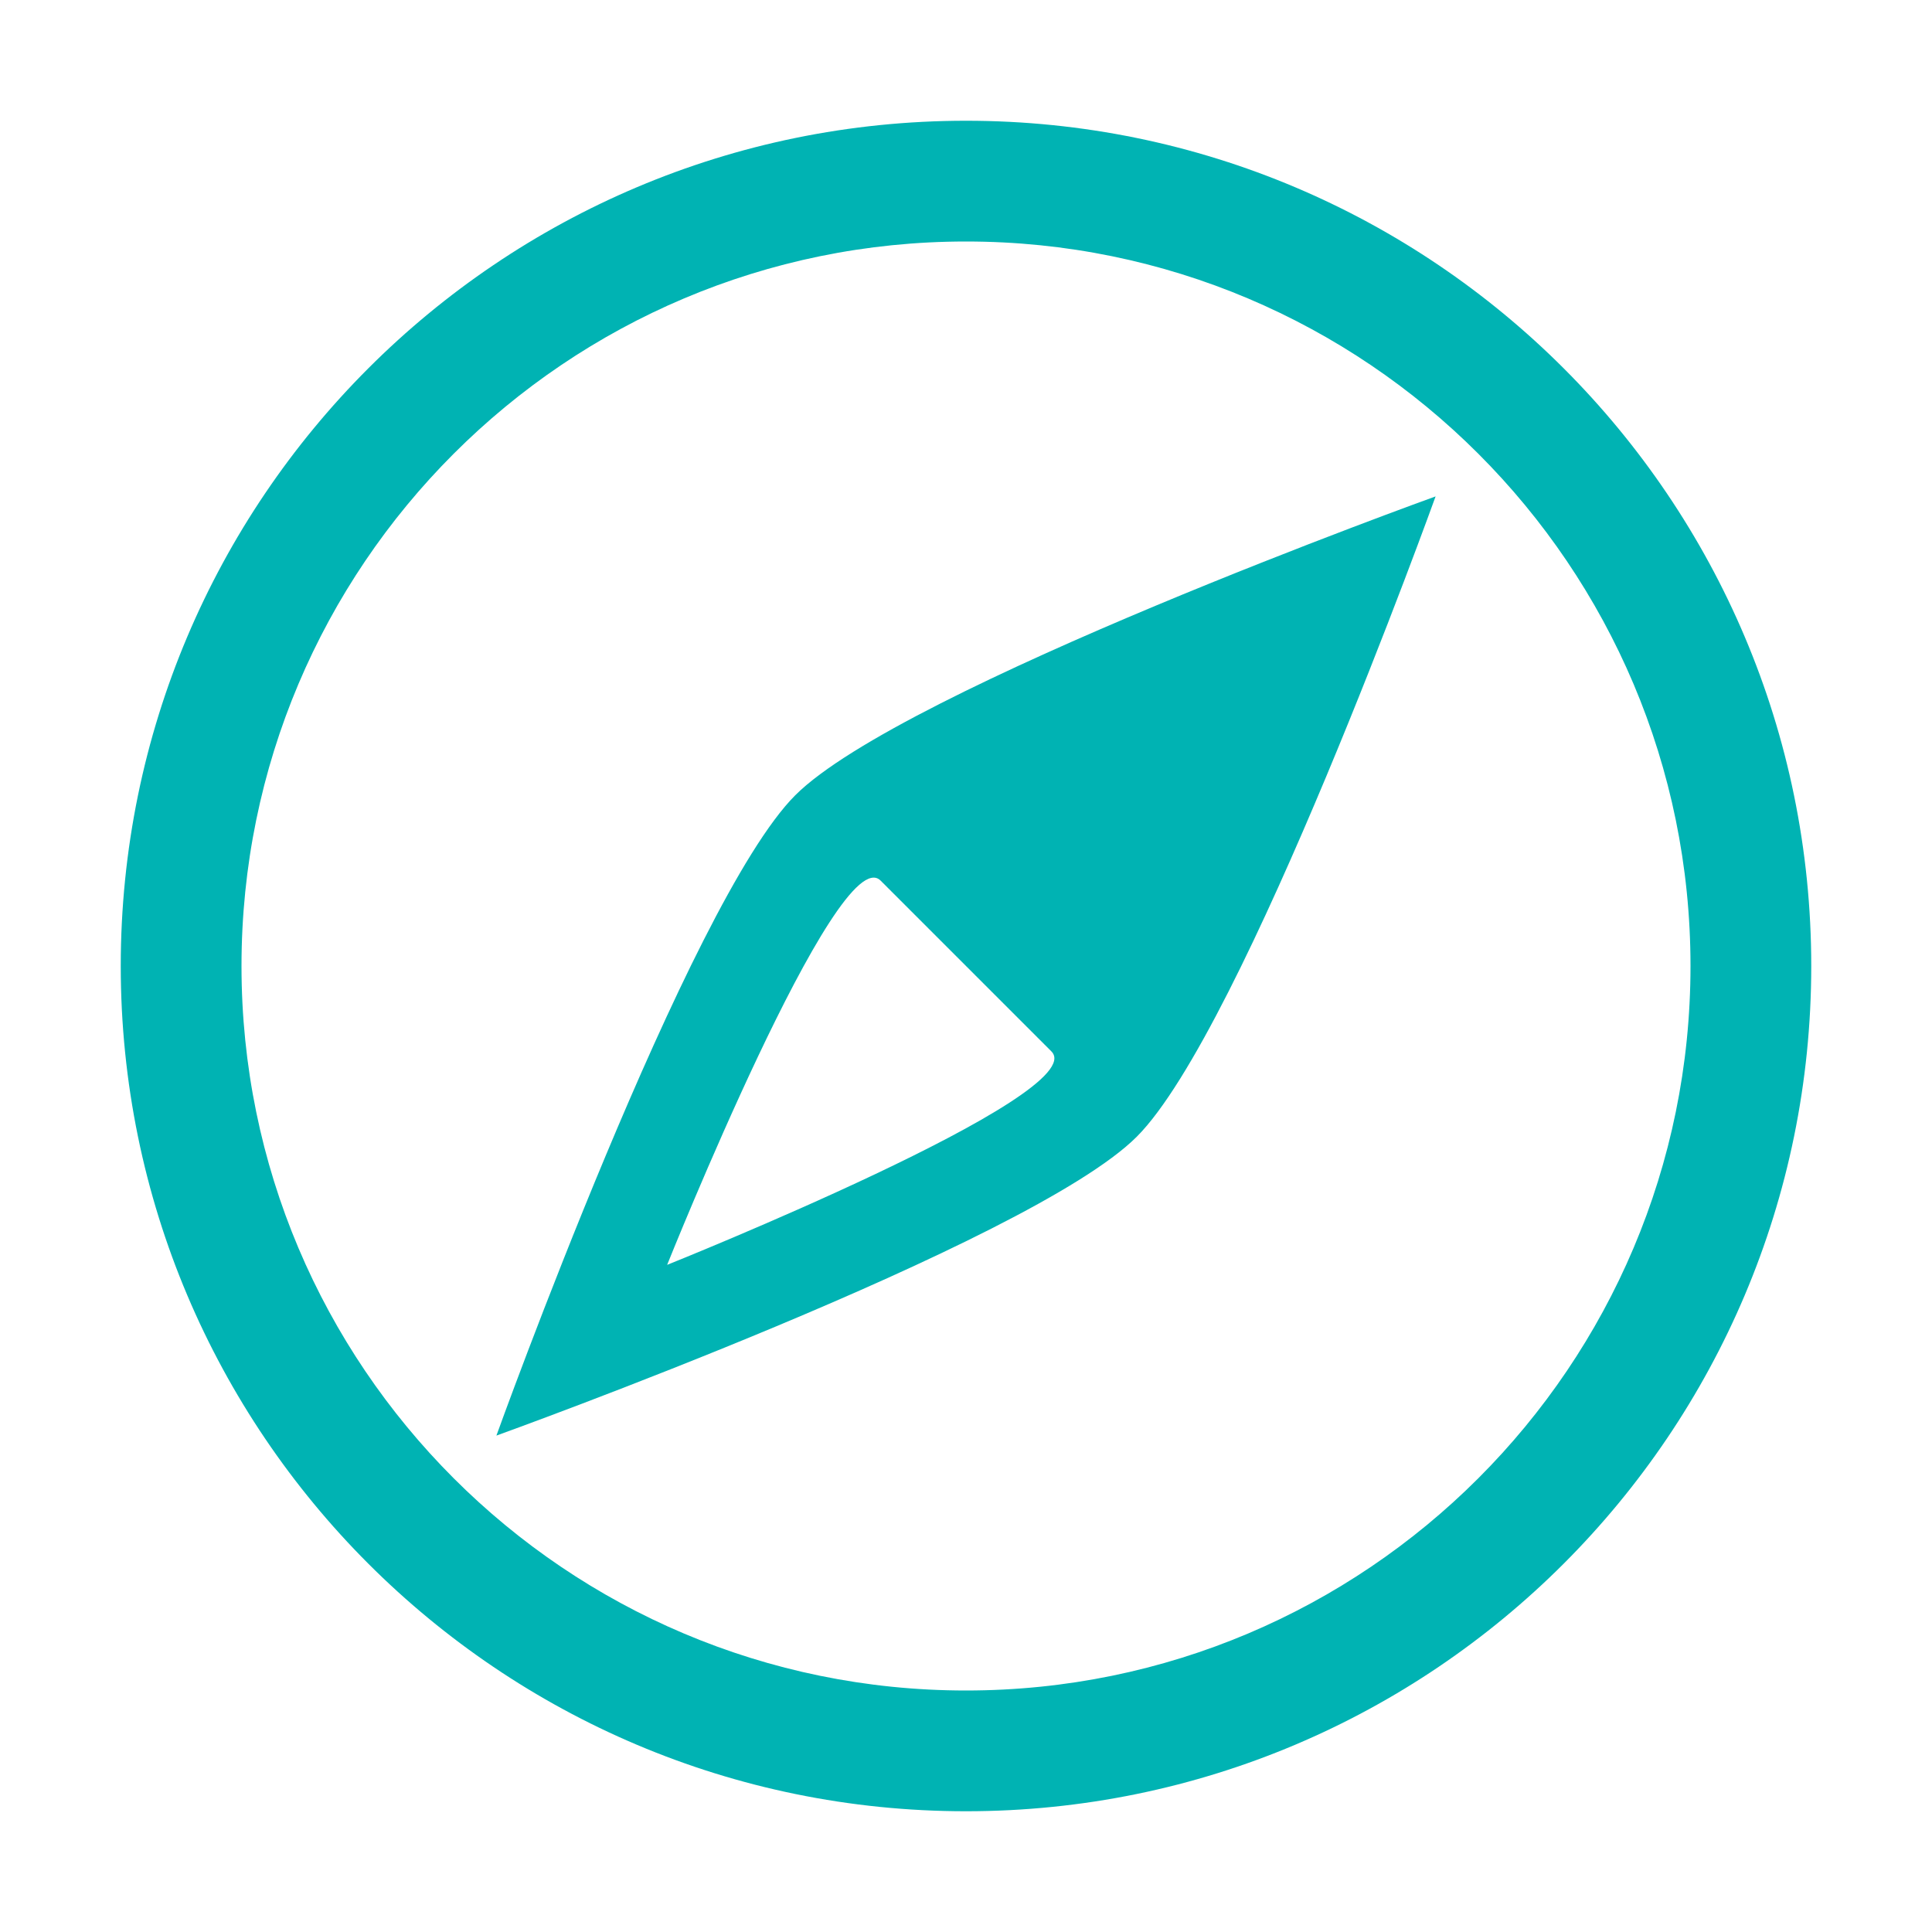 <svg height="32px" version="1.1" viewBox="0 0 32 32" width="32px" xmlns="http://www.w3.org/2000/svg" xmlns:sketch="http://www.bohemiancoding.com/sketch/ns" xmlns:xlink="http://www.w3.org/1999/xlink"><title></title><defs></defs><g fill="none" fill-rule="evenodd" id="Icons new Arranged Names" stroke="none" stroke-width="1"><g fill="#000000" id="90 Compass"><path d="M16,28 C22.627,28 28,22.627 28,16 C28,9.373 22.627,4 16,4 C9.373,4 4,9.373 4,16 C4,22.627 9.373,28 16,28 Z M16,30 C8.268,30 2,23.732 2,16 C2,8.268 8.268,2 16,2 C23.732,2 30,8.268 30,16 C30,23.732 23.732,30 16,30 Z M8.222,23.778 C8.222,23.778 11.404,14.939 13.172,13.172 C14.939,11.404 23.778,8.222 23.778,8.222 C23.778,8.222 20.596,17.061 18.828,18.828 C17.061,20.596 8.222,23.778 8.222,23.778 Z M17.414,17.414 L14.586,14.586 C13.879,13.879 11.05,20.95 11.05,20.95 C11.05,20.95 18.121,18.121 17.414,17.414 Z M17.414,17.414" id="Oval 278" fill="#00b3b3" opacity="1" original-fill="#000000"></path></g></g></svg>